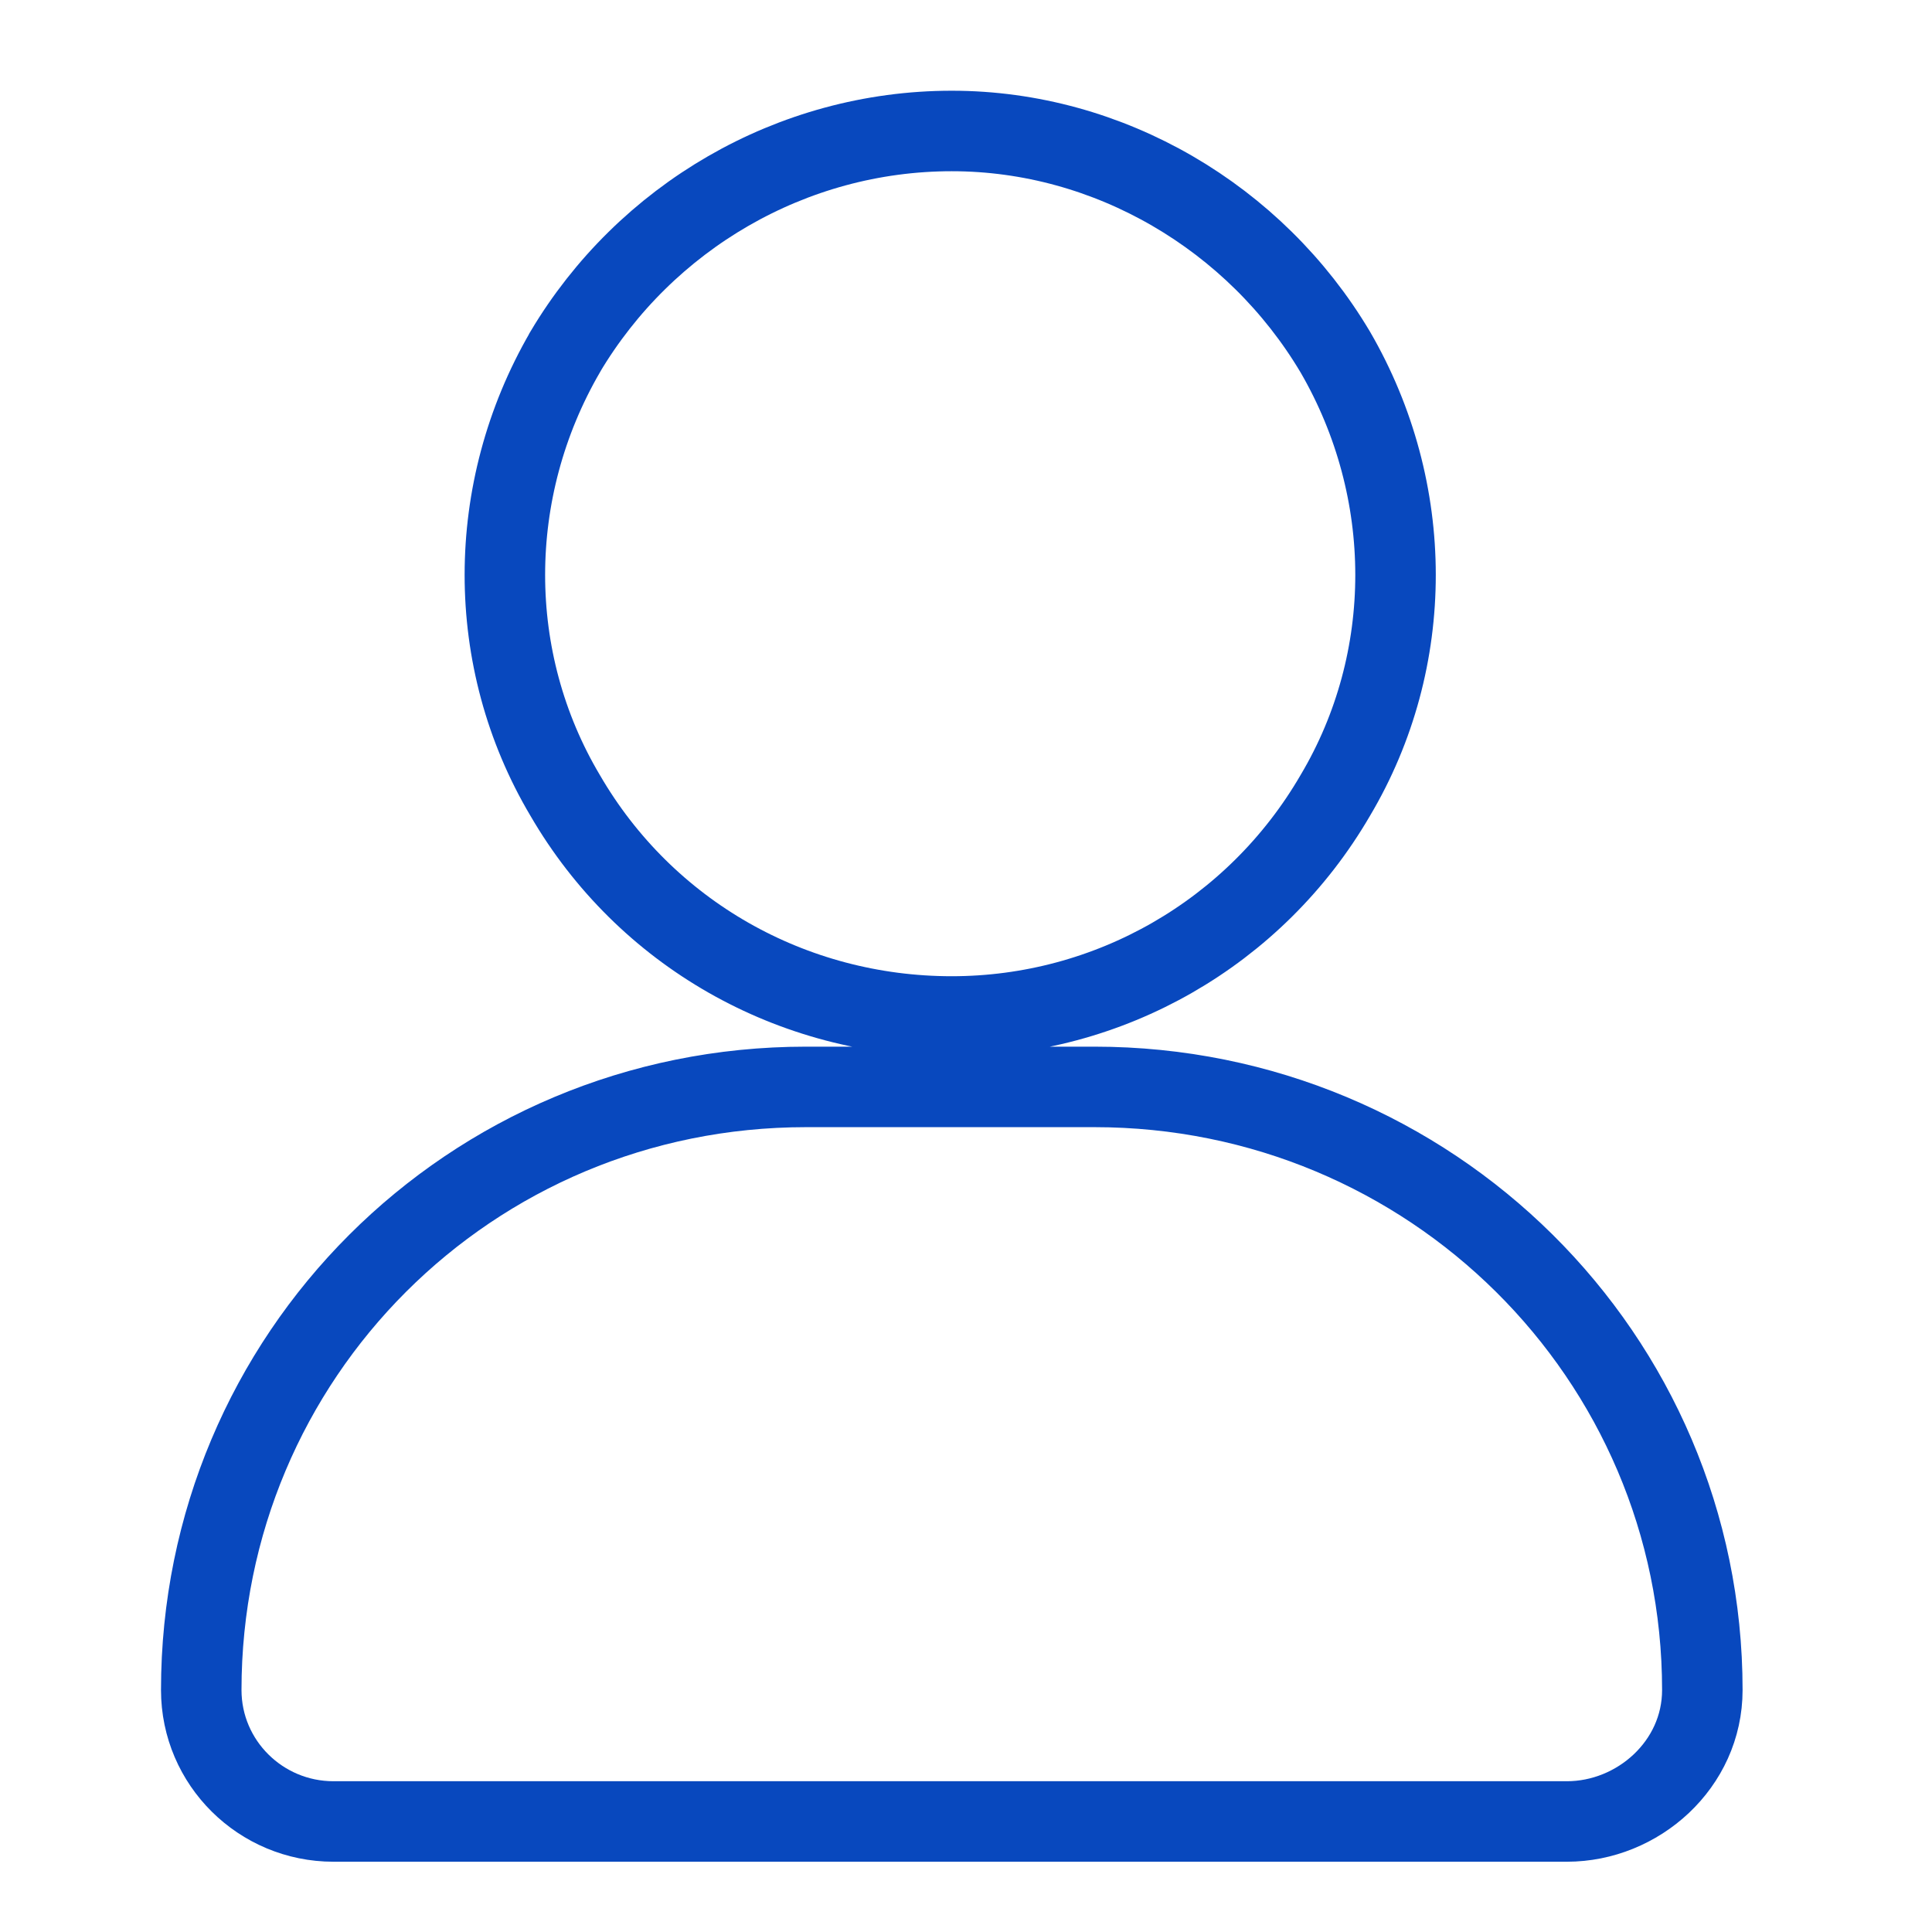 <svg width="24" height="24" viewBox="0 0 24 24" fill="none" xmlns="http://www.w3.org/2000/svg">
<path d="M7.021 4.371L7.021 4.371L7.019 4.376C6.024 6.091 6.021 8.198 7.02 9.88C8.017 11.598 9.838 12.627 11.823 12.627C13.772 12.627 15.591 11.596 16.588 9.88C17.587 8.198 17.583 6.091 16.589 4.376L16.589 4.376L16.586 4.371C15.594 2.702 13.779 1.627 11.823 1.627C9.831 1.627 8.015 2.7 7.021 4.371ZM13.596 13.502H10.012C5.836 13.502 2.5 16.851 2.5 20.994C2.5 21.899 3.24 22.627 4.142 22.627H19.465C20.346 22.627 21.147 21.921 21.147 20.994C21.147 16.847 17.768 13.502 13.596 13.502Z" stroke="#0848BE"/>
</svg>